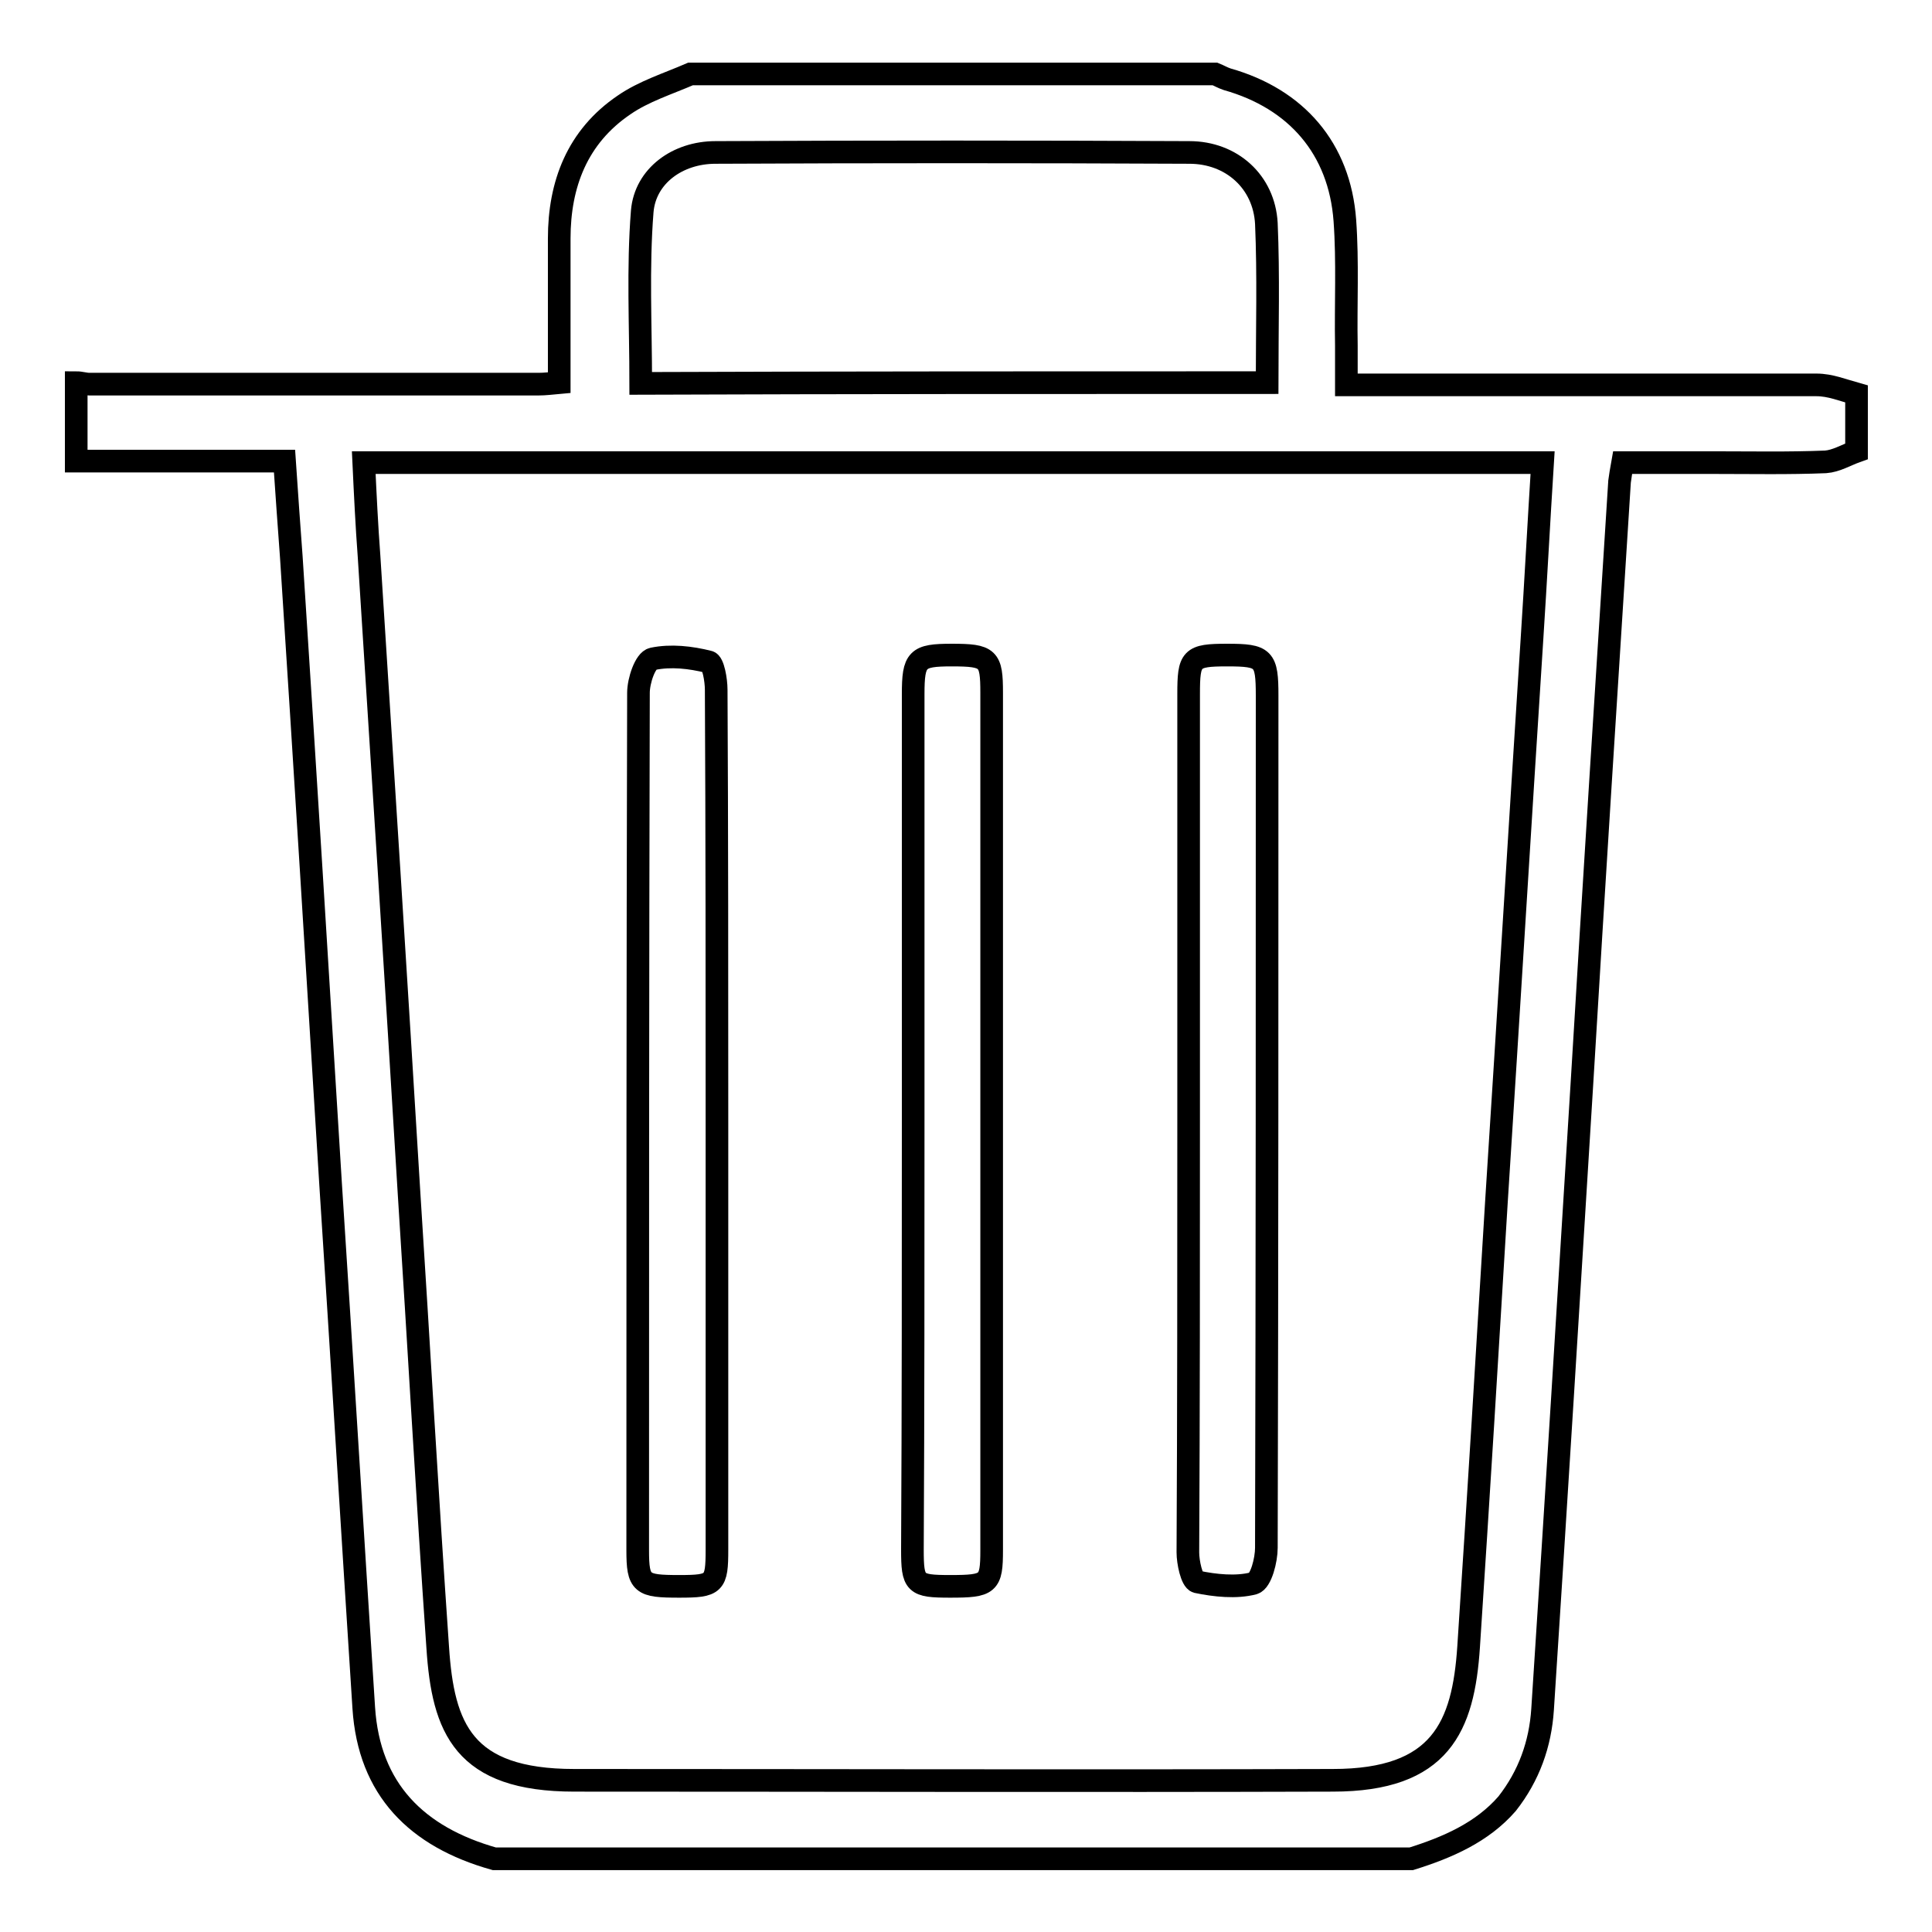 <?xml version="1.0" encoding="utf-8"?>
<!-- Svg Vector Icons : http://www.onlinewebfonts.com/icon -->
<!DOCTYPE svg PUBLIC "-//W3C//DTD SVG 1.1//EN" "http://www.w3.org/Graphics/SVG/1.1/DTD/svg11.dtd">
<svg version="1.1" xmlns="http://www.w3.org/2000/svg" xmlns:xlink="http://www.w3.org/1999/xlink" x="0px" y="0px" viewBox="0 0 256 256" enable-background="new 0 0 256 256" xml:space="preserve">
<g><g><path stroke-width="3" fill-opacity="0" stroke="#000000"  d="M187,246.3c-40.5,0-81,0-121.5,0c-10.3-2.9-16.6-9.2-17.3-20c-1.5-23.2-2.9-46.4-4.4-69.5c-1.7-27.7-3.4-55.3-5.2-83c-0.3-4.1-0.6-8.2-0.9-12.7c-9.4,0-18.5,0-27.6,0c0-3.5,0-6.9,0-10.4c0.6,0,1.2,0.2,1.7,0.2c19.9,0,39.7,0,59.6,0c0.8,0,1.6-0.1,2.7-0.2c0-6.5,0-12.8,0-19.1c0-7.2,2.4-13.5,8.6-17.7c2.6-1.8,5.8-2.8,8.8-4.1c23.2,0,46.4,0,69.5,0c0.5,0.2,1,0.5,1.6,0.7c9.2,2.6,14.9,9.2,15.6,18.7c0.4,5.5,0.1,11.1,0.2,16.6c0,1.7,0,3.3,0,5.2c2,0,3.4,0,4.8,0c19.2,0,38.3,0,57.5,0c1.8,0,3.5,0.7,5.3,1.2c0,2.6,0,5.1,0,7.6c-1.4,0.5-2.7,1.3-4.1,1.4c-4.9,0.2-9.8,0.1-14.7,0.1c-4,0-8.1,0-12.2,0c-0.2,1.1-0.3,1.8-0.4,2.5c-1.7,26.7-3.4,53.3-5,80c-1.7,27.6-3.4,55.1-5.2,82.7c-0.3,4.6-1.8,8.8-4.7,12.5C196.4,242.8,191.8,244.8,187,246.3z M48.2,61.3c0.2,4.3,0.4,8.4,0.7,12.4c1.8,28.2,3.6,56.3,5.3,84.4c1.3,20.1,2.4,40.1,3.8,60.2c0.7,10.7,3.4,17.6,18.1,17.6c32.8,0,67.7,0.1,100.5,0c14.3,0,17.3-7.1,18-17.7c1.3-19.7,2.5-39.4,3.7-59.2c1.6-24.8,3.1-49.6,4.7-74.4c0.5-7.7,0.9-15.4,1.4-23.3C152.2,61.3,100.4,61.3,48.2,61.3z M167.9,50.7c0-7.3,0.2-14.2-0.1-21.1c-0.3-5.5-4.6-9.4-10.2-9.4c-21-0.1-41.9-0.1-62.8,0c-5,0-9.3,3.1-9.7,7.8c-0.6,7.5-0.2,15.1-0.2,22.8C112.5,50.7,140,50.7,167.9,50.7z"/><path stroke-width="3" fill-opacity="0" stroke="#000000"  d="M95,148.8c0,18.8,0,37.6,0,56.5c0,4.6-0.3,4.9-5,4.9c-5,0-5.5-0.3-5.5-4.8c0-37.9,0-75.8,0.1-113.6c0-1.6,0.9-4.3,1.9-4.5c2.4-0.5,5-0.2,7.4,0.4c0.6,0.1,1,2.4,1,3.7C95,110.5,95,129.7,95,148.8z"/><path stroke-width="3" fill-opacity="0" stroke="#000000"  d="M121,148.5c0-18.8,0-37.7,0-56.5c0-4.7,0.5-5.2,5.1-5.2c4.9,0,5.3,0.4,5.3,5c0,37.9,0,75.8,0,113.6c0,4.5-0.4,4.8-5.5,4.8c-4.7,0-5-0.3-5-4.9C121,186.4,121,167.4,121,148.5z"/><path stroke-width="3" fill-opacity="0" stroke="#000000"  d="M157.5,148.8c0-19,0-37.9,0-56.8c0-4.8,0.3-5.2,5.1-5.2c4.9,0,5.3,0.4,5.3,5.4c0,37.6,0,75.3-0.1,112.9c0,1.6-0.7,4.4-1.7,4.7c-2.3,0.6-5.1,0.3-7.5-0.2c-0.7-0.2-1.2-2.6-1.2-3.9C157.5,186.7,157.5,167.7,157.5,148.8z"/></g></g>
</svg>
